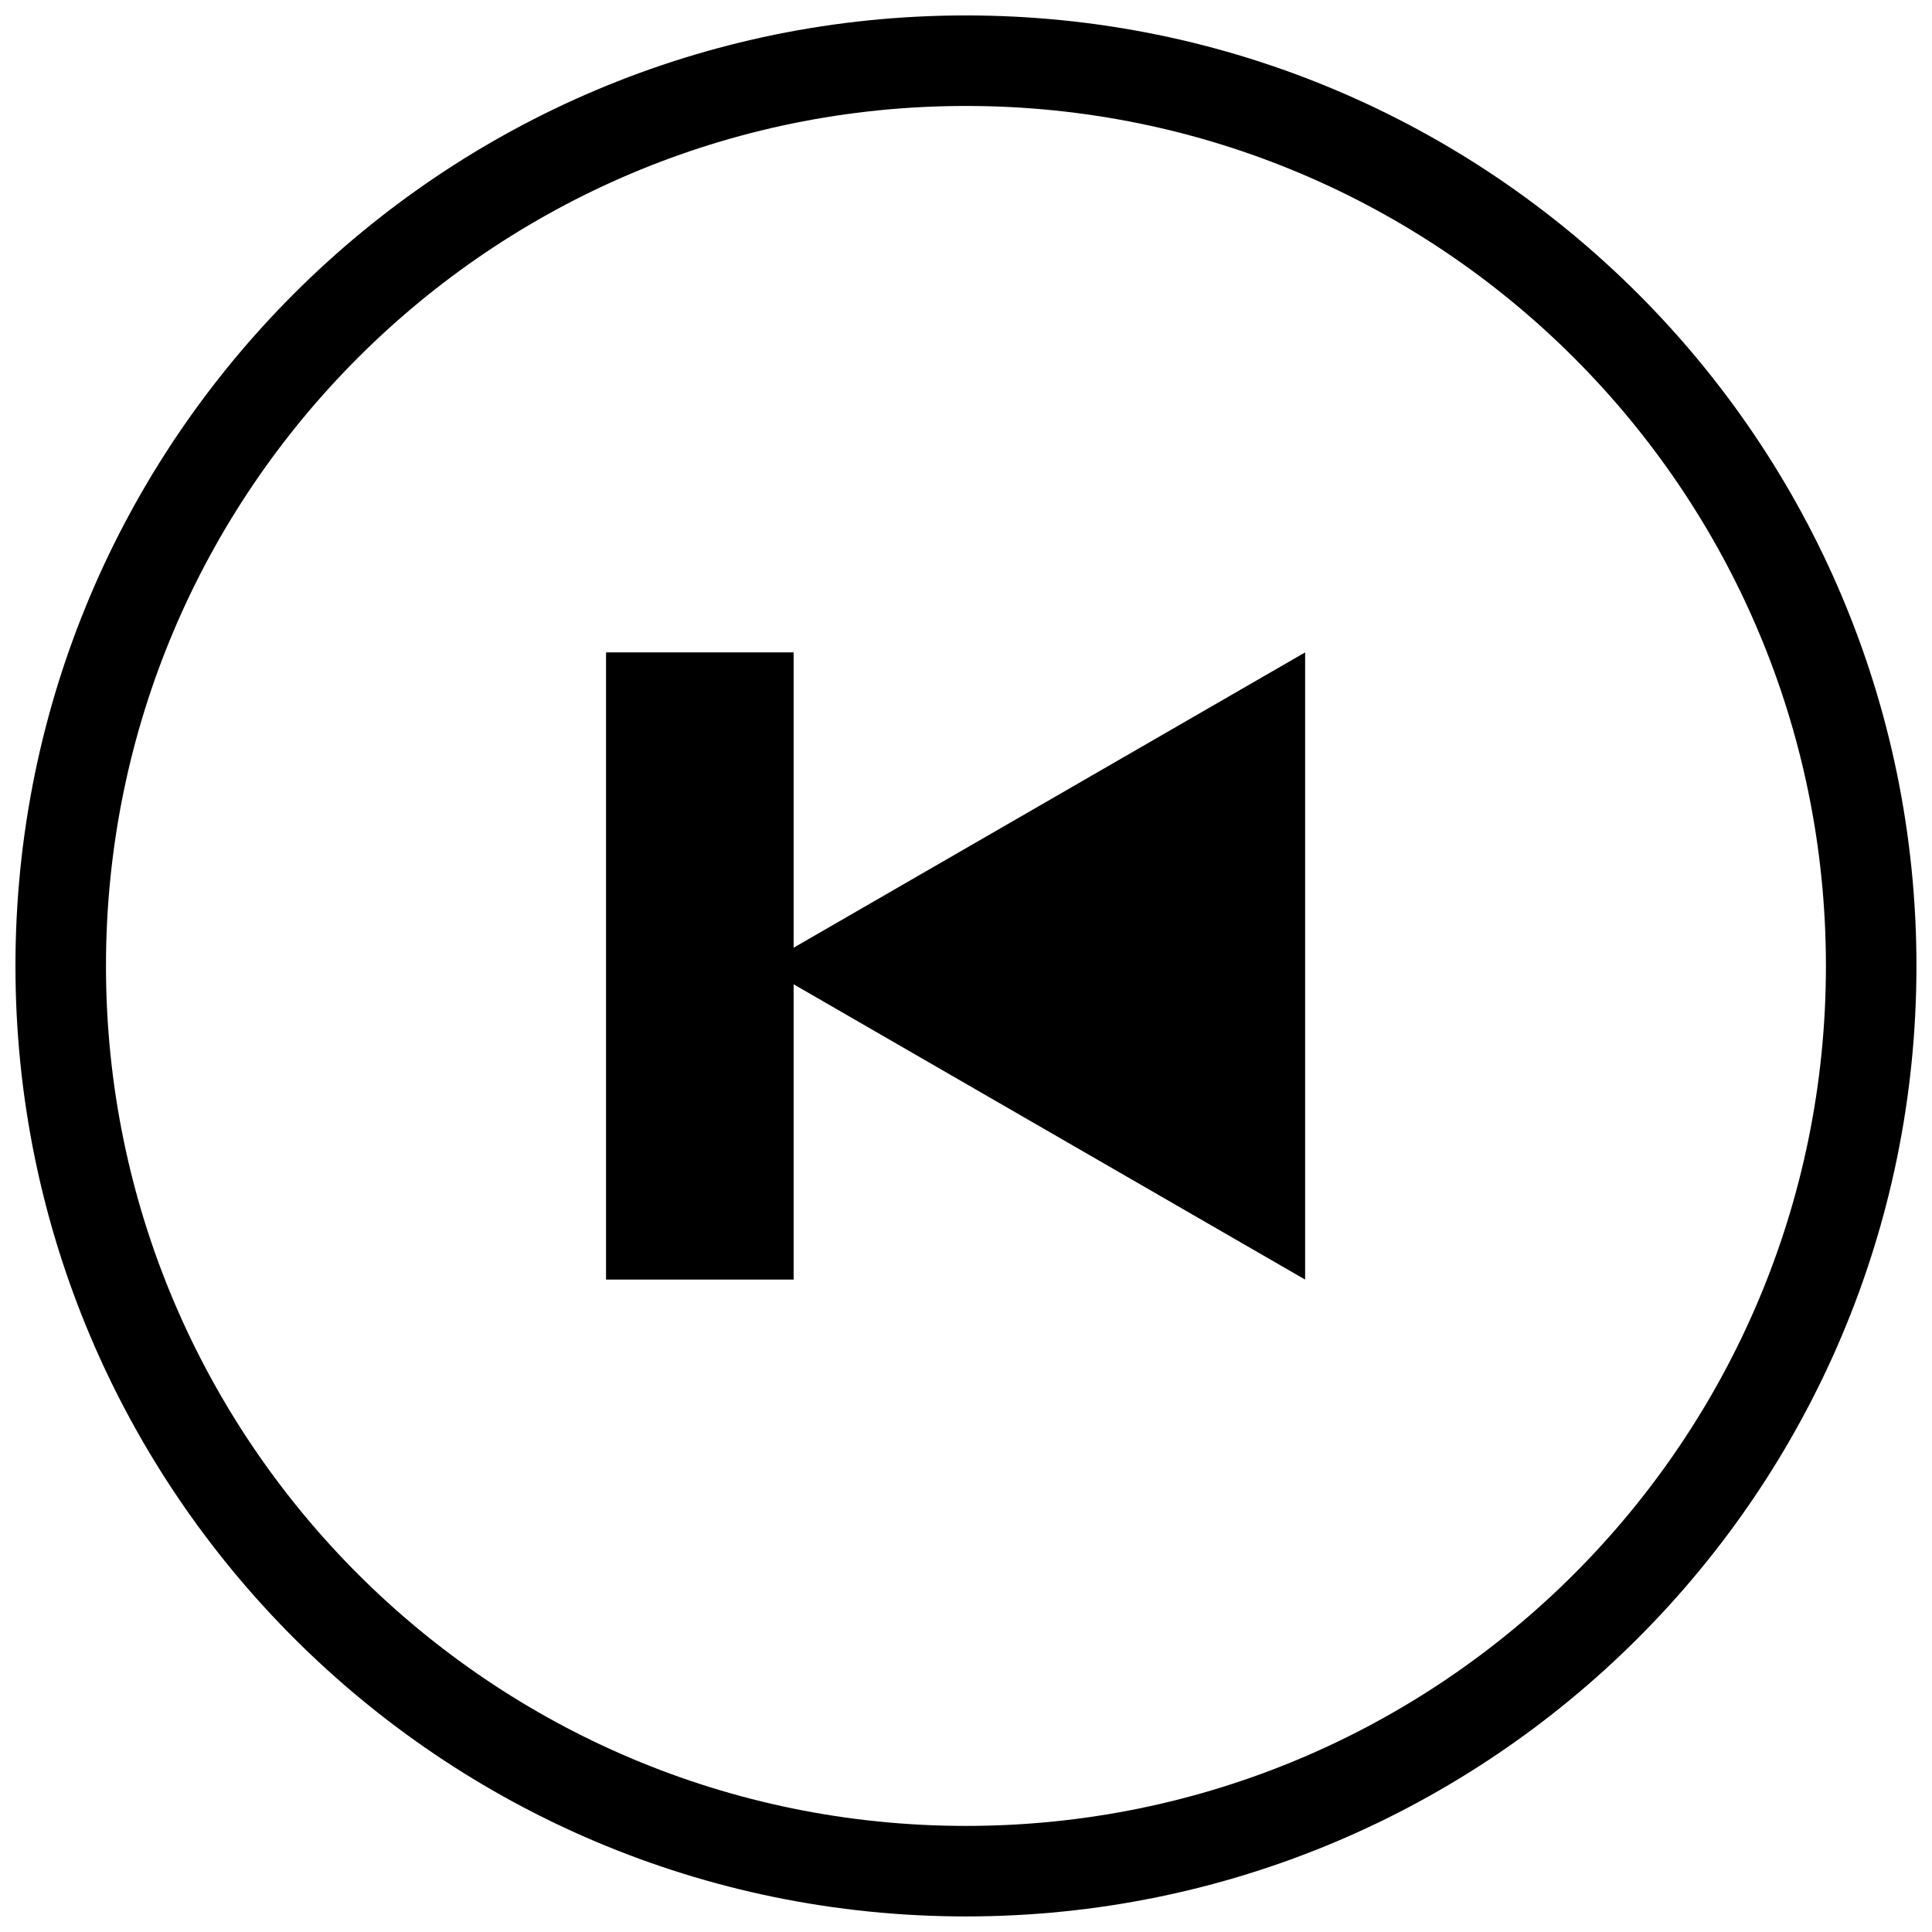 <?xml version="1.0" encoding="UTF-8"?>
<!-- Uploaded to: SVG Repo, www.svgrepo.com, Generator: SVG Repo Mixer Tools -->
<svg width="800px" height="800px" version="1.1" viewBox="144 144 512 512" xmlns="http://www.w3.org/2000/svg">
 <defs>
  <clipPath id="a">
   <path d="m148.09 148.09h503.81v503.81h-503.81z"/>
  </clipPath>
 </defs>
 <path d="m345.92 400 143.95 83.102v-166.21z"/>
 <path d="m354.32 483.1h-49.711v-166.21h49.711z"/>
 <g clip-path="url(#a)">
  <path transform="matrix(4.798 0 0 4.798 148.09 148.09)" d="m102.5 52.5c0 27.614-22.386 49.999-49.999 49.999-27.615 0-50-22.386-50-49.999 0-27.615 22.386-50 50-50 27.614 0 49.999 22.386 49.999 50" fill="none" stroke="#000000" stroke-miterlimit="10" stroke-width="5"/>
 </g>
</svg>